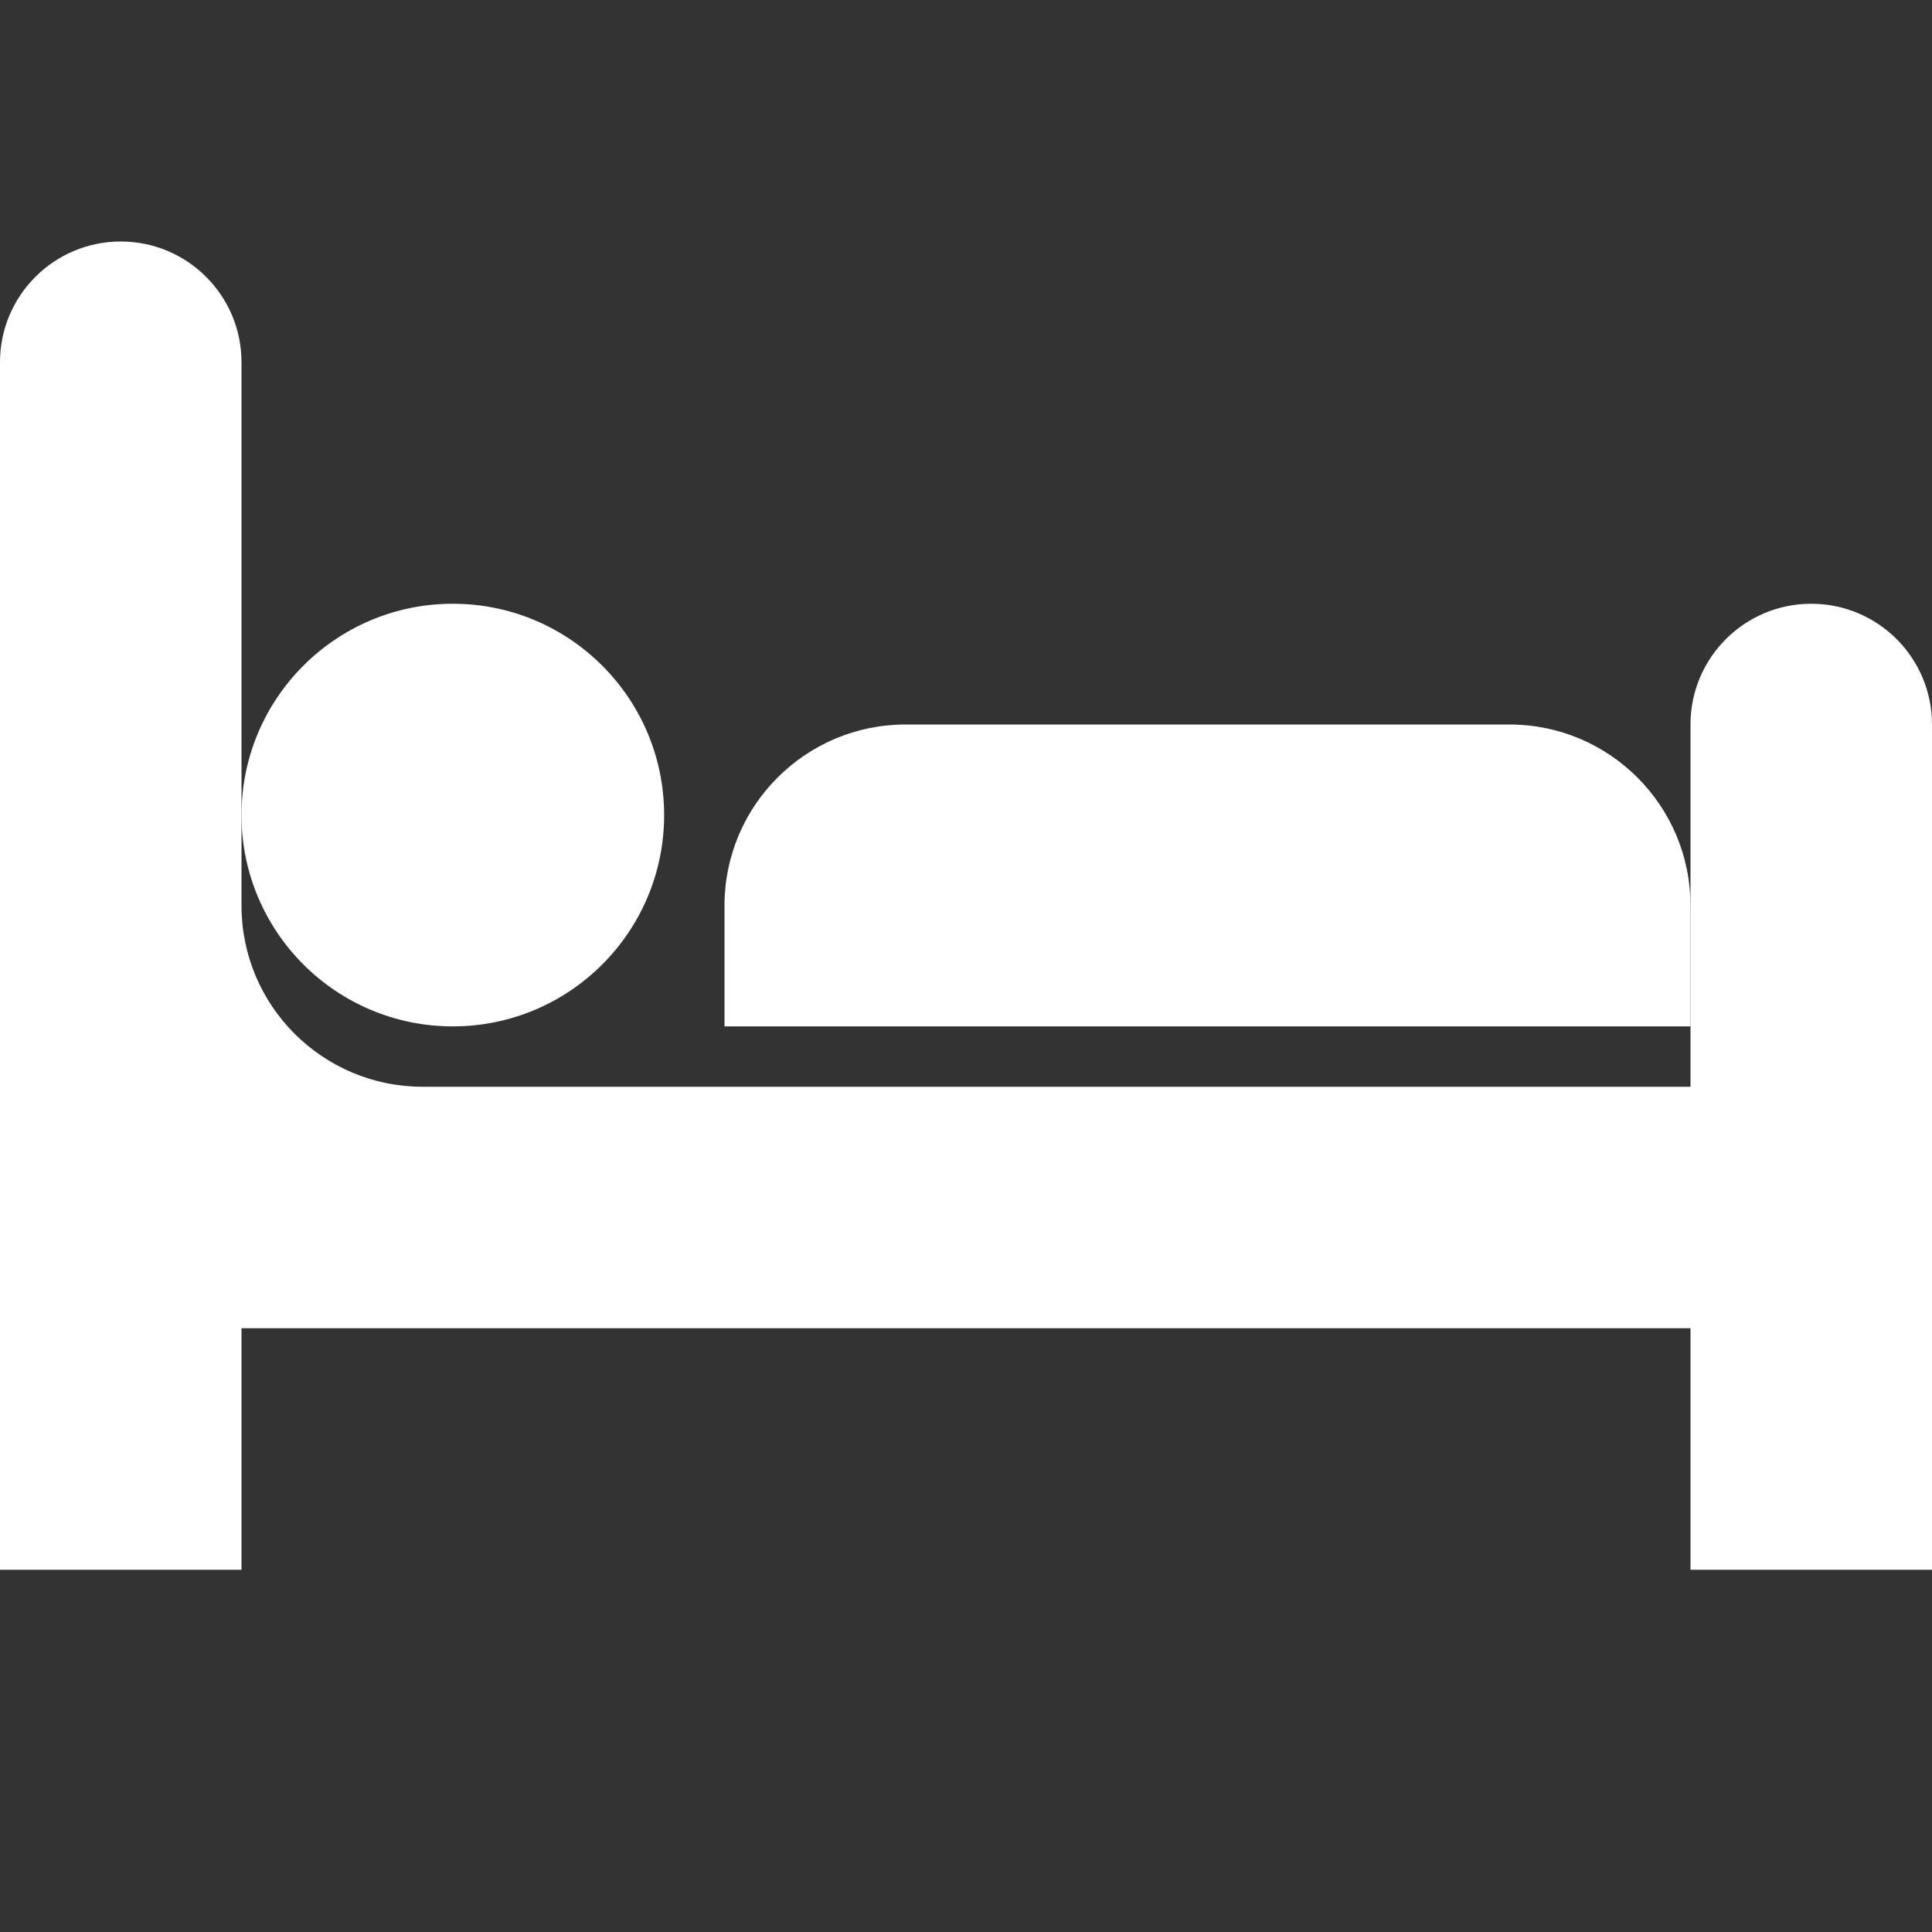 <!-- Generated by IcoMoon.io -->
<svg version="1.1" xmlns="http://www.w3.org/2000/svg" width="80" height="80" viewBox="0 0 80 80">
<rect x="0" y="0" width="80" height="80" fill="#333333" stroke="none"/>
<title>bed</title>
<path fill="#fff" d="M75 25c-2.762 0-5 2.239-5 5v15h-52.5c-4.142 0-7.5-3.358-7.5-7.5v-22.5c0-2.761-2.239-5-5-5s-5 2.239-5 5v50h10v-10h60v10h10v-35c0-2.761-2.239-5-5-5z"></path>
<path fill="#fff" d="M27.5 33.75c0 4.832-3.918 8.75-8.75 8.75s-8.75-3.918-8.75-8.75c0-4.832 3.918-8.75 8.75-8.75s8.75 3.918 8.75 8.75z"></path>
<path fill="#fff" d="M62.5 30h-25c-4.142 0-7.5 3.358-7.5 7.5v5h40v-5c0-4.142-3.358-7.5-7.5-7.5z"></path>
</svg>
